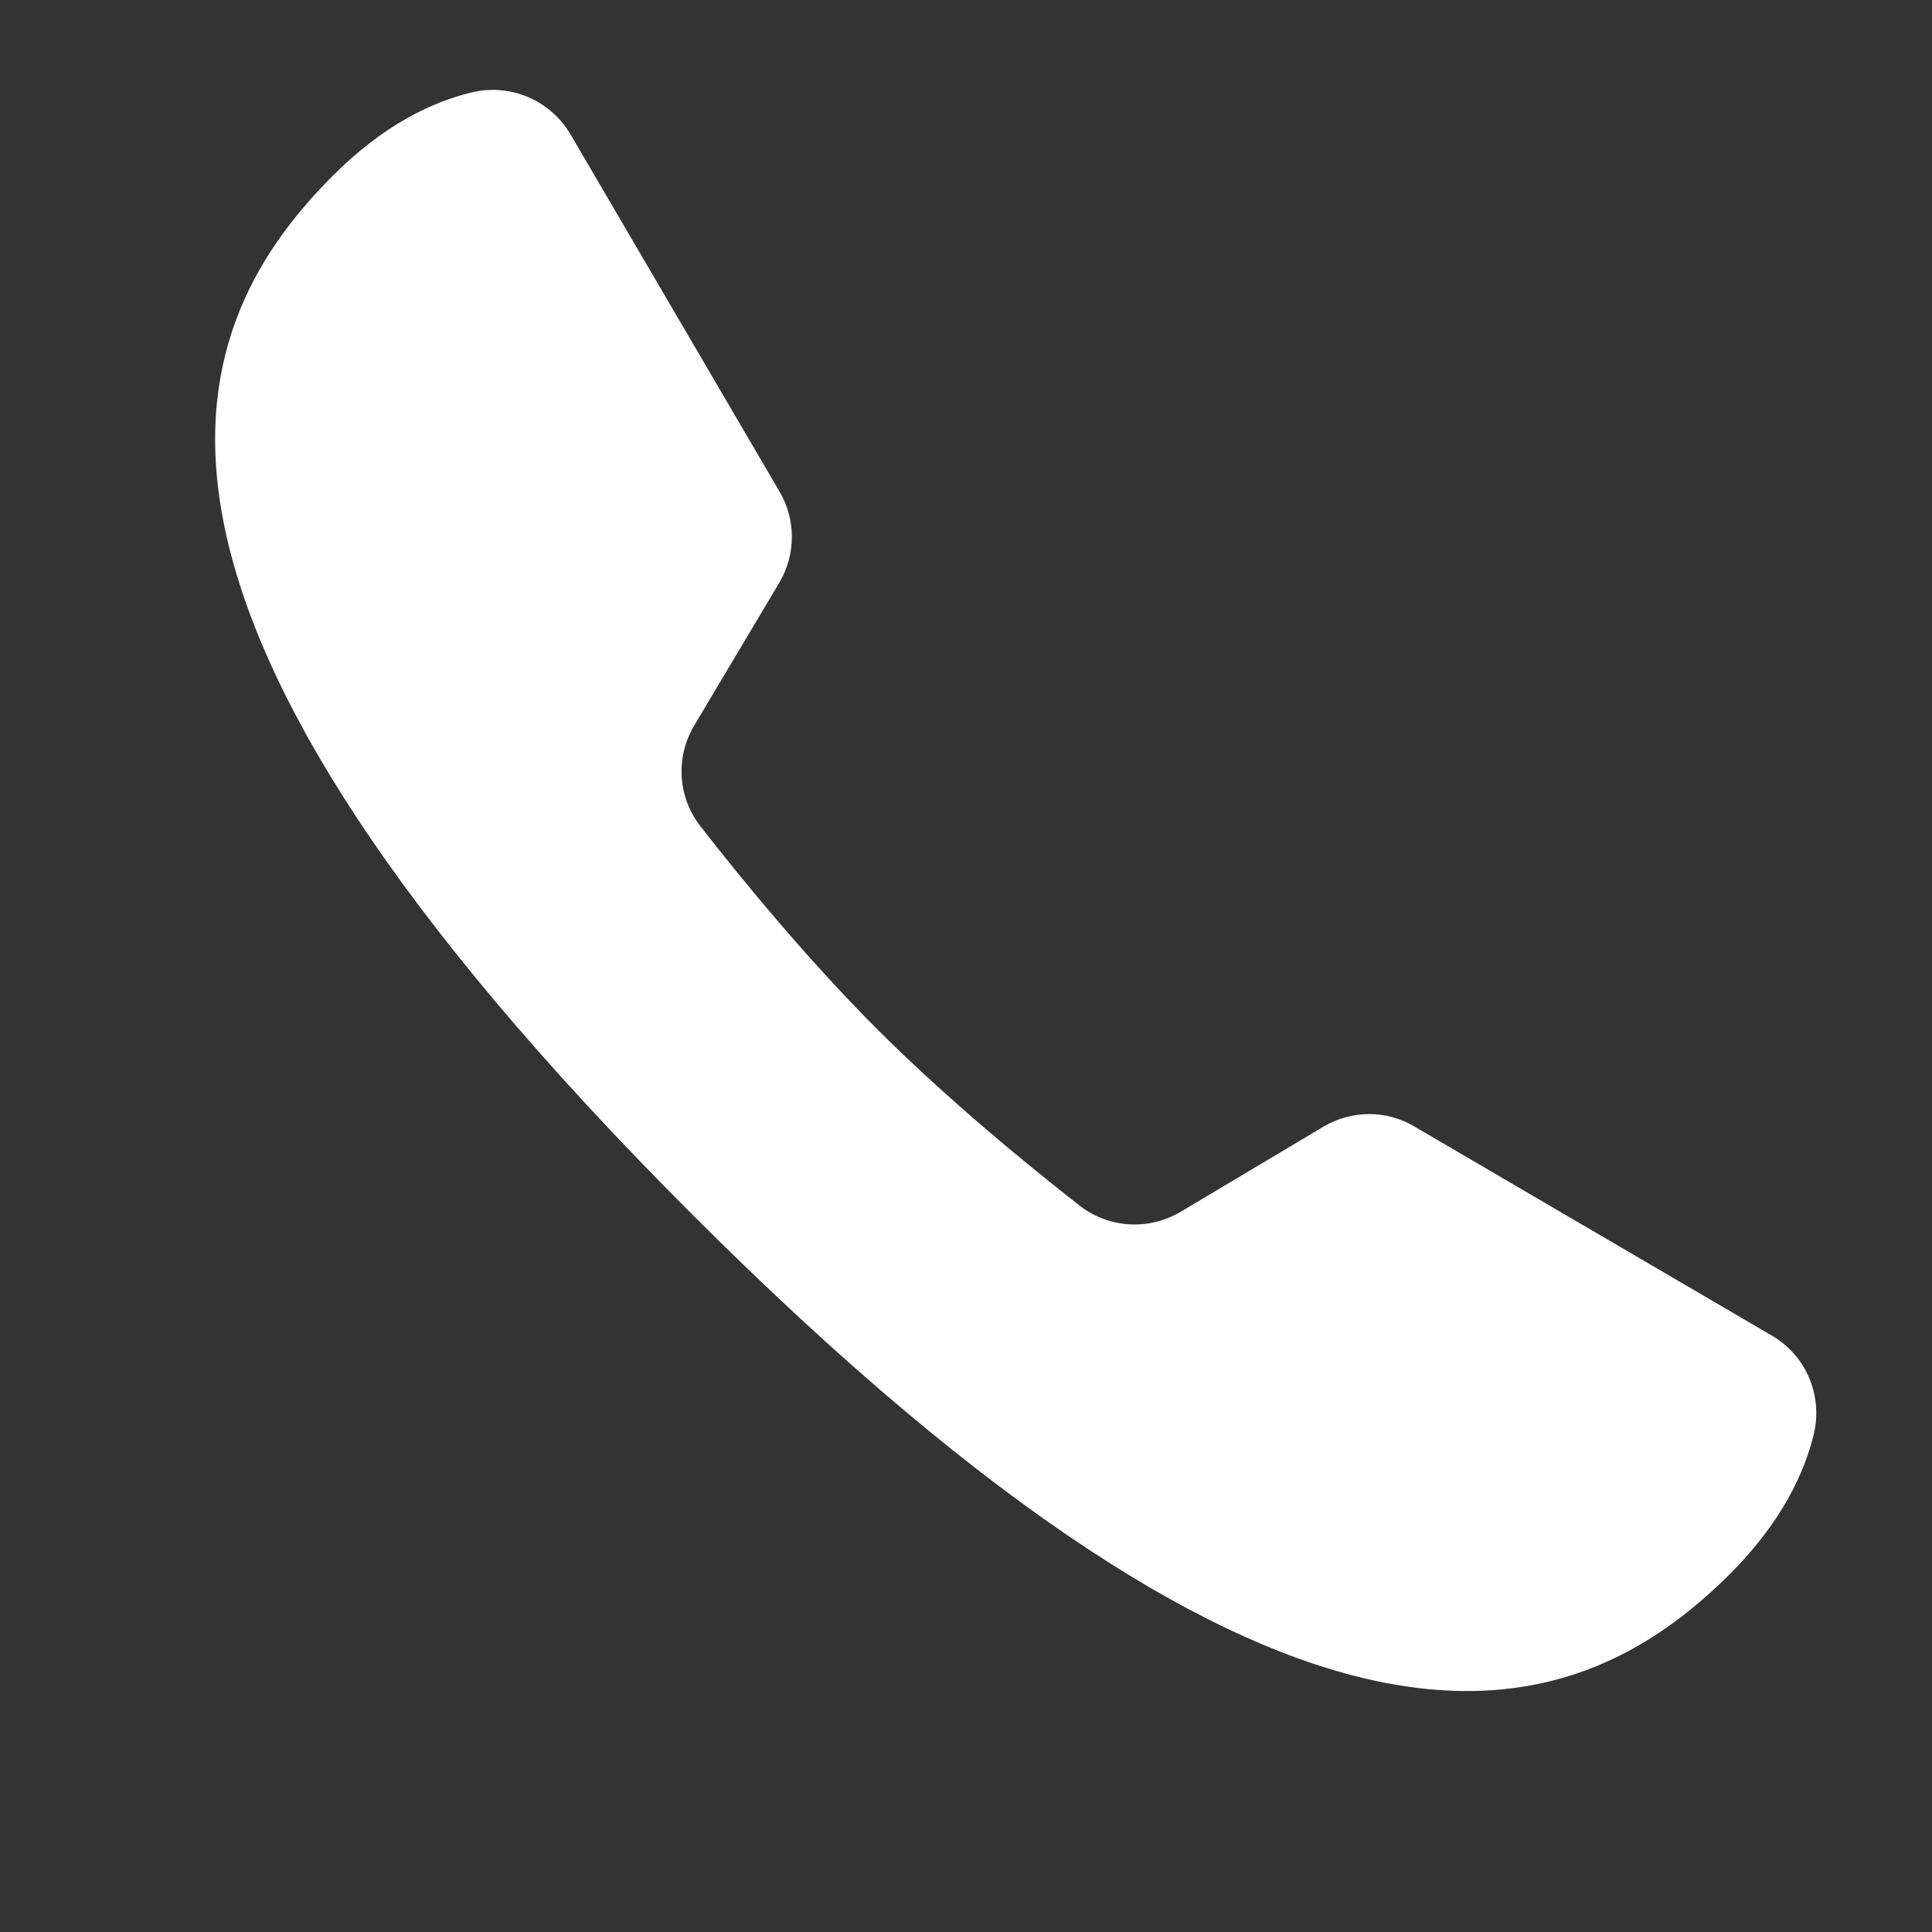 <svg xmlns="http://www.w3.org/2000/svg" xmlns:xlink="http://www.w3.org/1999/xlink" width="50" zoomAndPan="magnify" viewBox="0 0 37.5 37.5" height="50" preserveAspectRatio="xMidYMid meet" version="1.0"><rect x="0" y="0" width="37.5" height="37.5" fill="#333333" stroke="none"/><defs><clipPath id="3d38772380"><path d="M 4 1.609 L 35.656 1.609 L 35.656 33 L 4 33 Z M 4 1.609 " clip-rule="nonzero"/></clipPath></defs><g clip-path="url(#3d38772380)"><path fill="#ffffff" d="M 27.449 21.863 C 26.902 21.539 26.227 21.547 25.684 21.871 L 22.918 23.52 C 22.297 23.887 21.527 23.844 20.957 23.402 C 19.977 22.637 18.398 21.348 17.023 19.973 C 15.648 18.598 14.359 17.02 13.594 16.035 C 13.152 15.469 13.109 14.695 13.477 14.078 L 15.125 11.312 C 15.449 10.766 15.453 10.086 15.129 9.539 L 11.074 2.609 C 10.68 1.941 9.898 1.609 9.145 1.797 C 8.41 1.973 7.457 2.41 6.461 3.41 C 3.332 6.535 1.672 11.809 13.43 23.566 C 25.188 35.324 30.461 33.668 33.59 30.539 C 34.59 29.535 35.023 28.582 35.203 27.848 C 35.387 27.094 35.062 26.316 34.395 25.926 C 32.723 24.949 29.121 22.84 27.449 21.863 Z M 27.449 21.863 " fill-opacity="1" fill-rule="nonzero"/></g></svg>